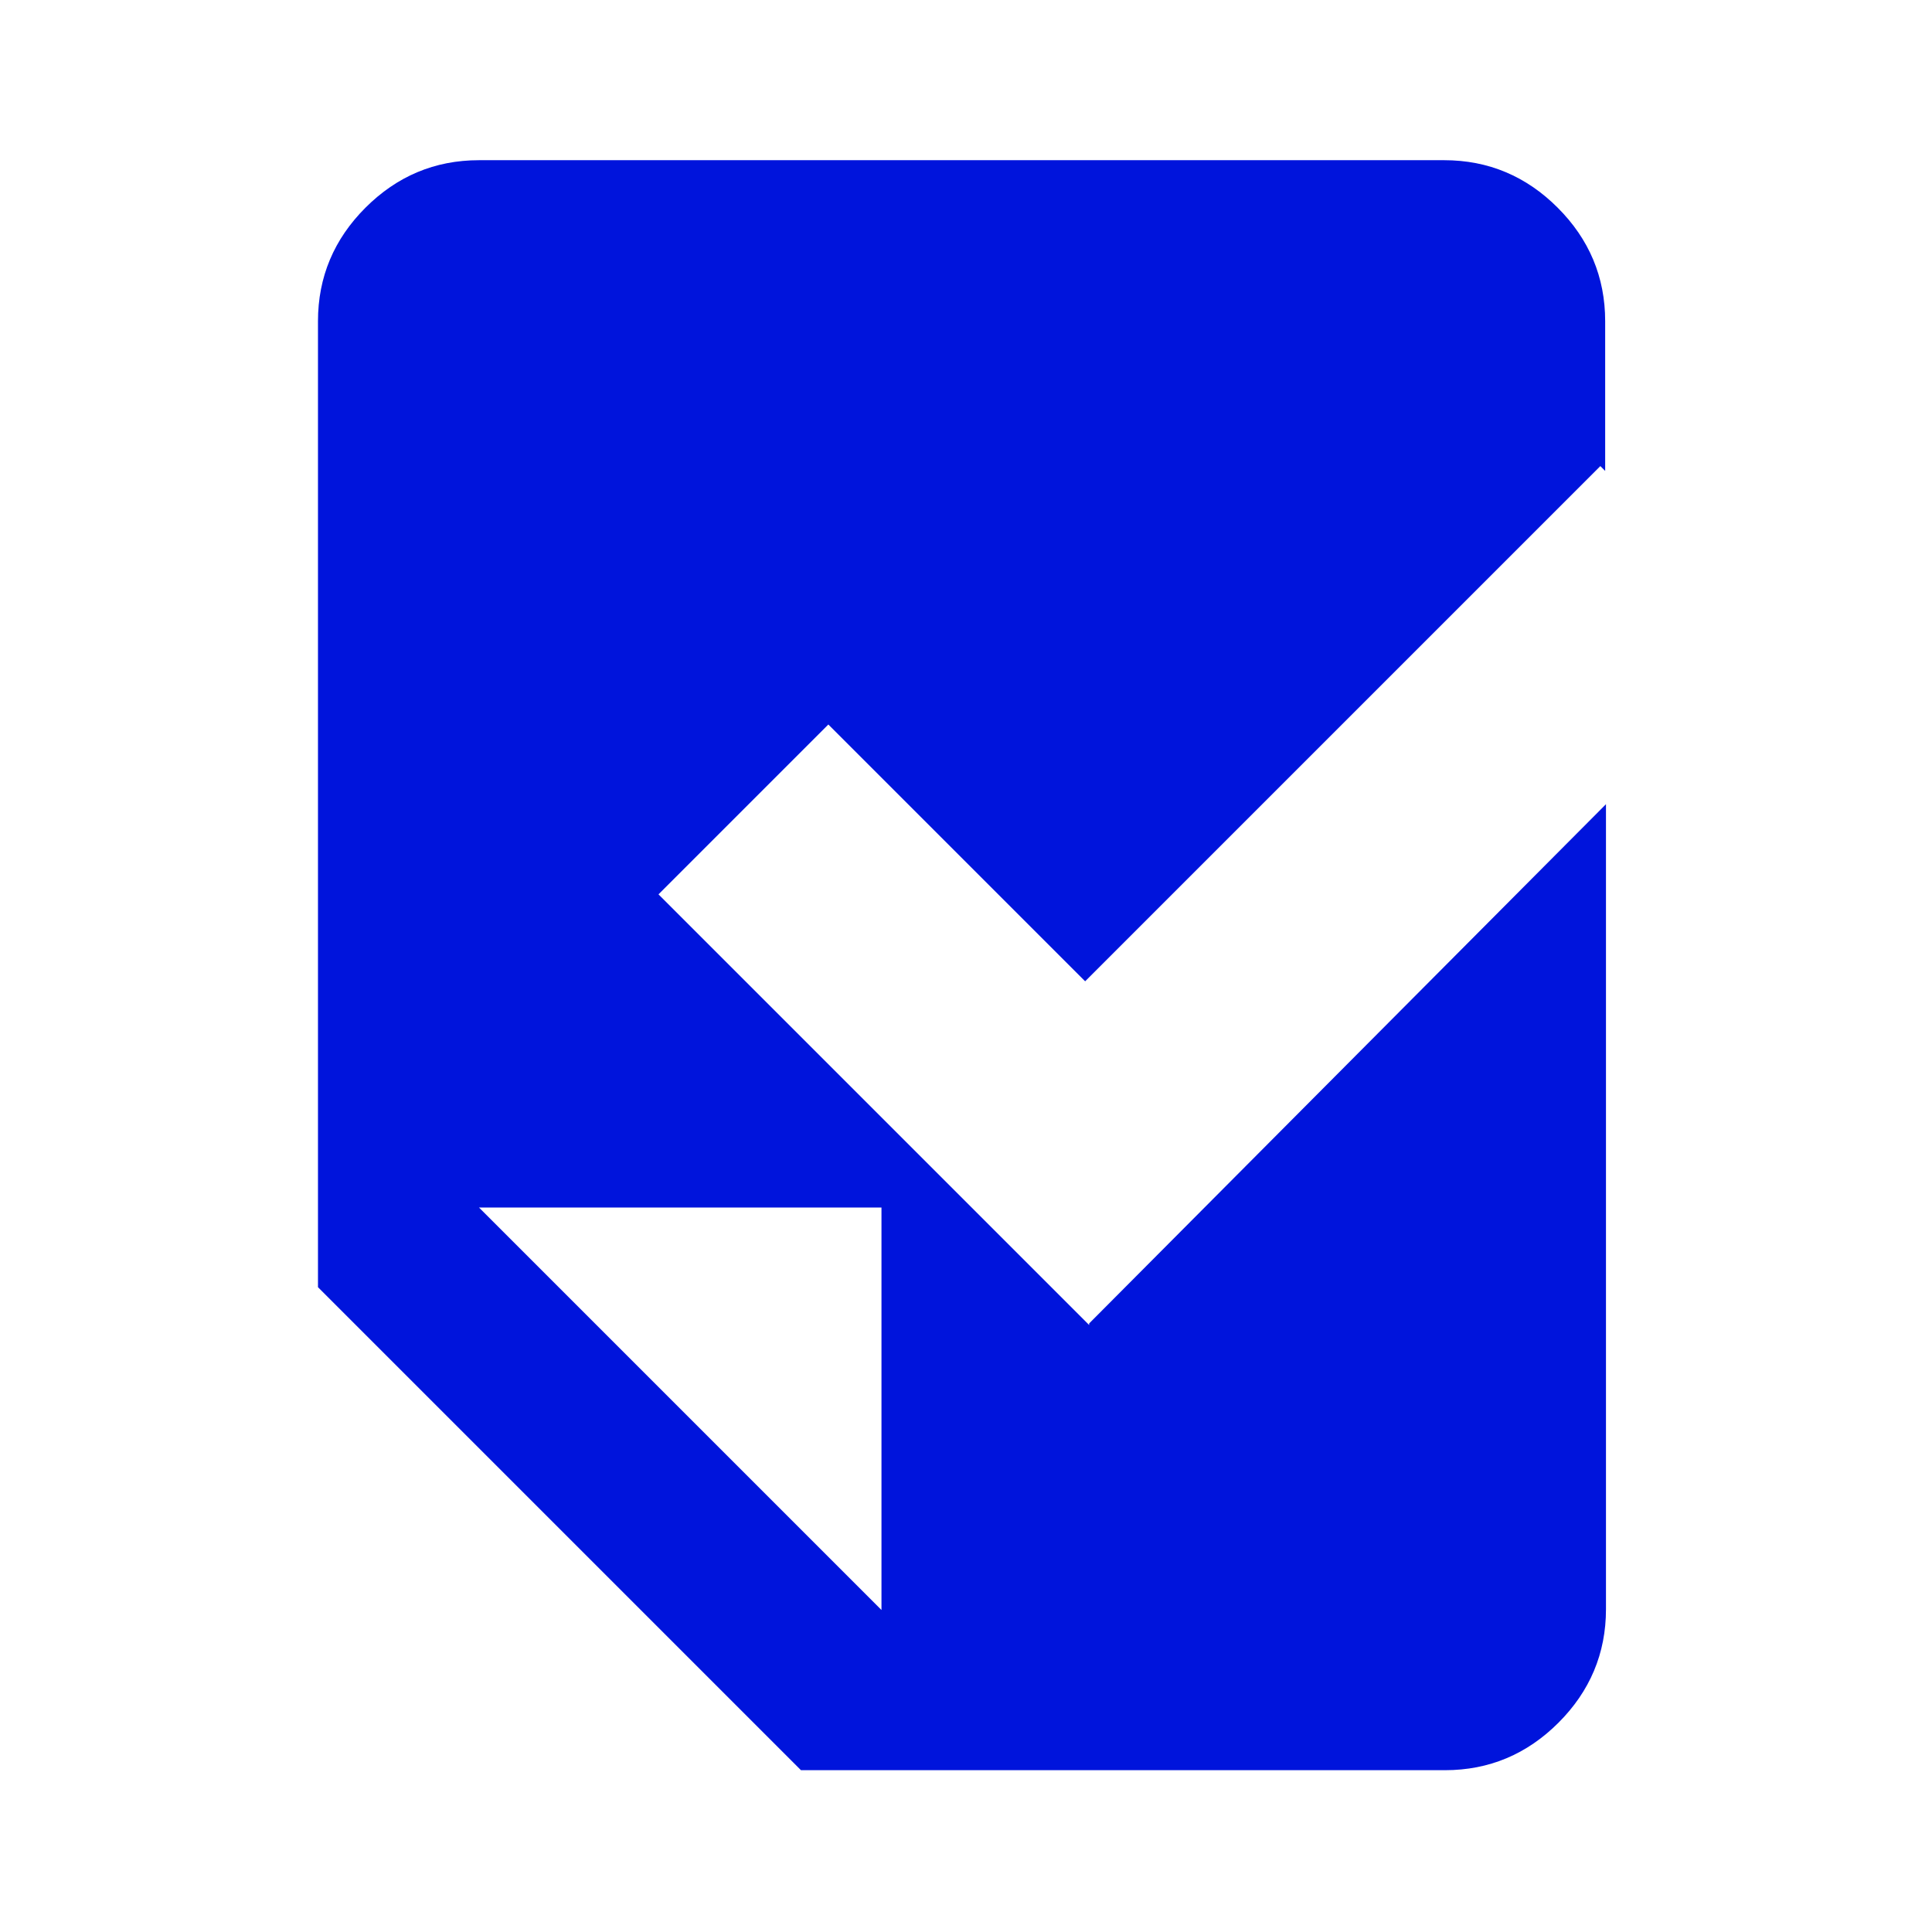 <?xml version="1.0" encoding="UTF-8"?>
<svg id="final_Outlines_-_Blue" data-name="final Outlines - Blue" xmlns="http://www.w3.org/2000/svg" viewBox="0 0 24 24">
  <defs>
    <style>
      .cls-1 {
        fill: #0014dc;
        stroke-width: 0px;
      }
    </style>
  </defs>
  <path class="cls-1" d="M13.53,16.46l-5.35-5.35,2.11-2.11,3.19,3.19,6.4-6.4.06.06v-1.86c0-.55-.2-1.02-.59-1.41s-.86-.59-1.41-.59H5.95c-.55,0-1.02.2-1.41.59-.39.39-.59.86-.59,1.41v12l6,6h8c.55,0,1.02-.2,1.41-.59.39-.39.59-.86.59-1.41v-10l-6.42,6.45ZM10.95,20l-5-5h5v5Z"/>
</svg>